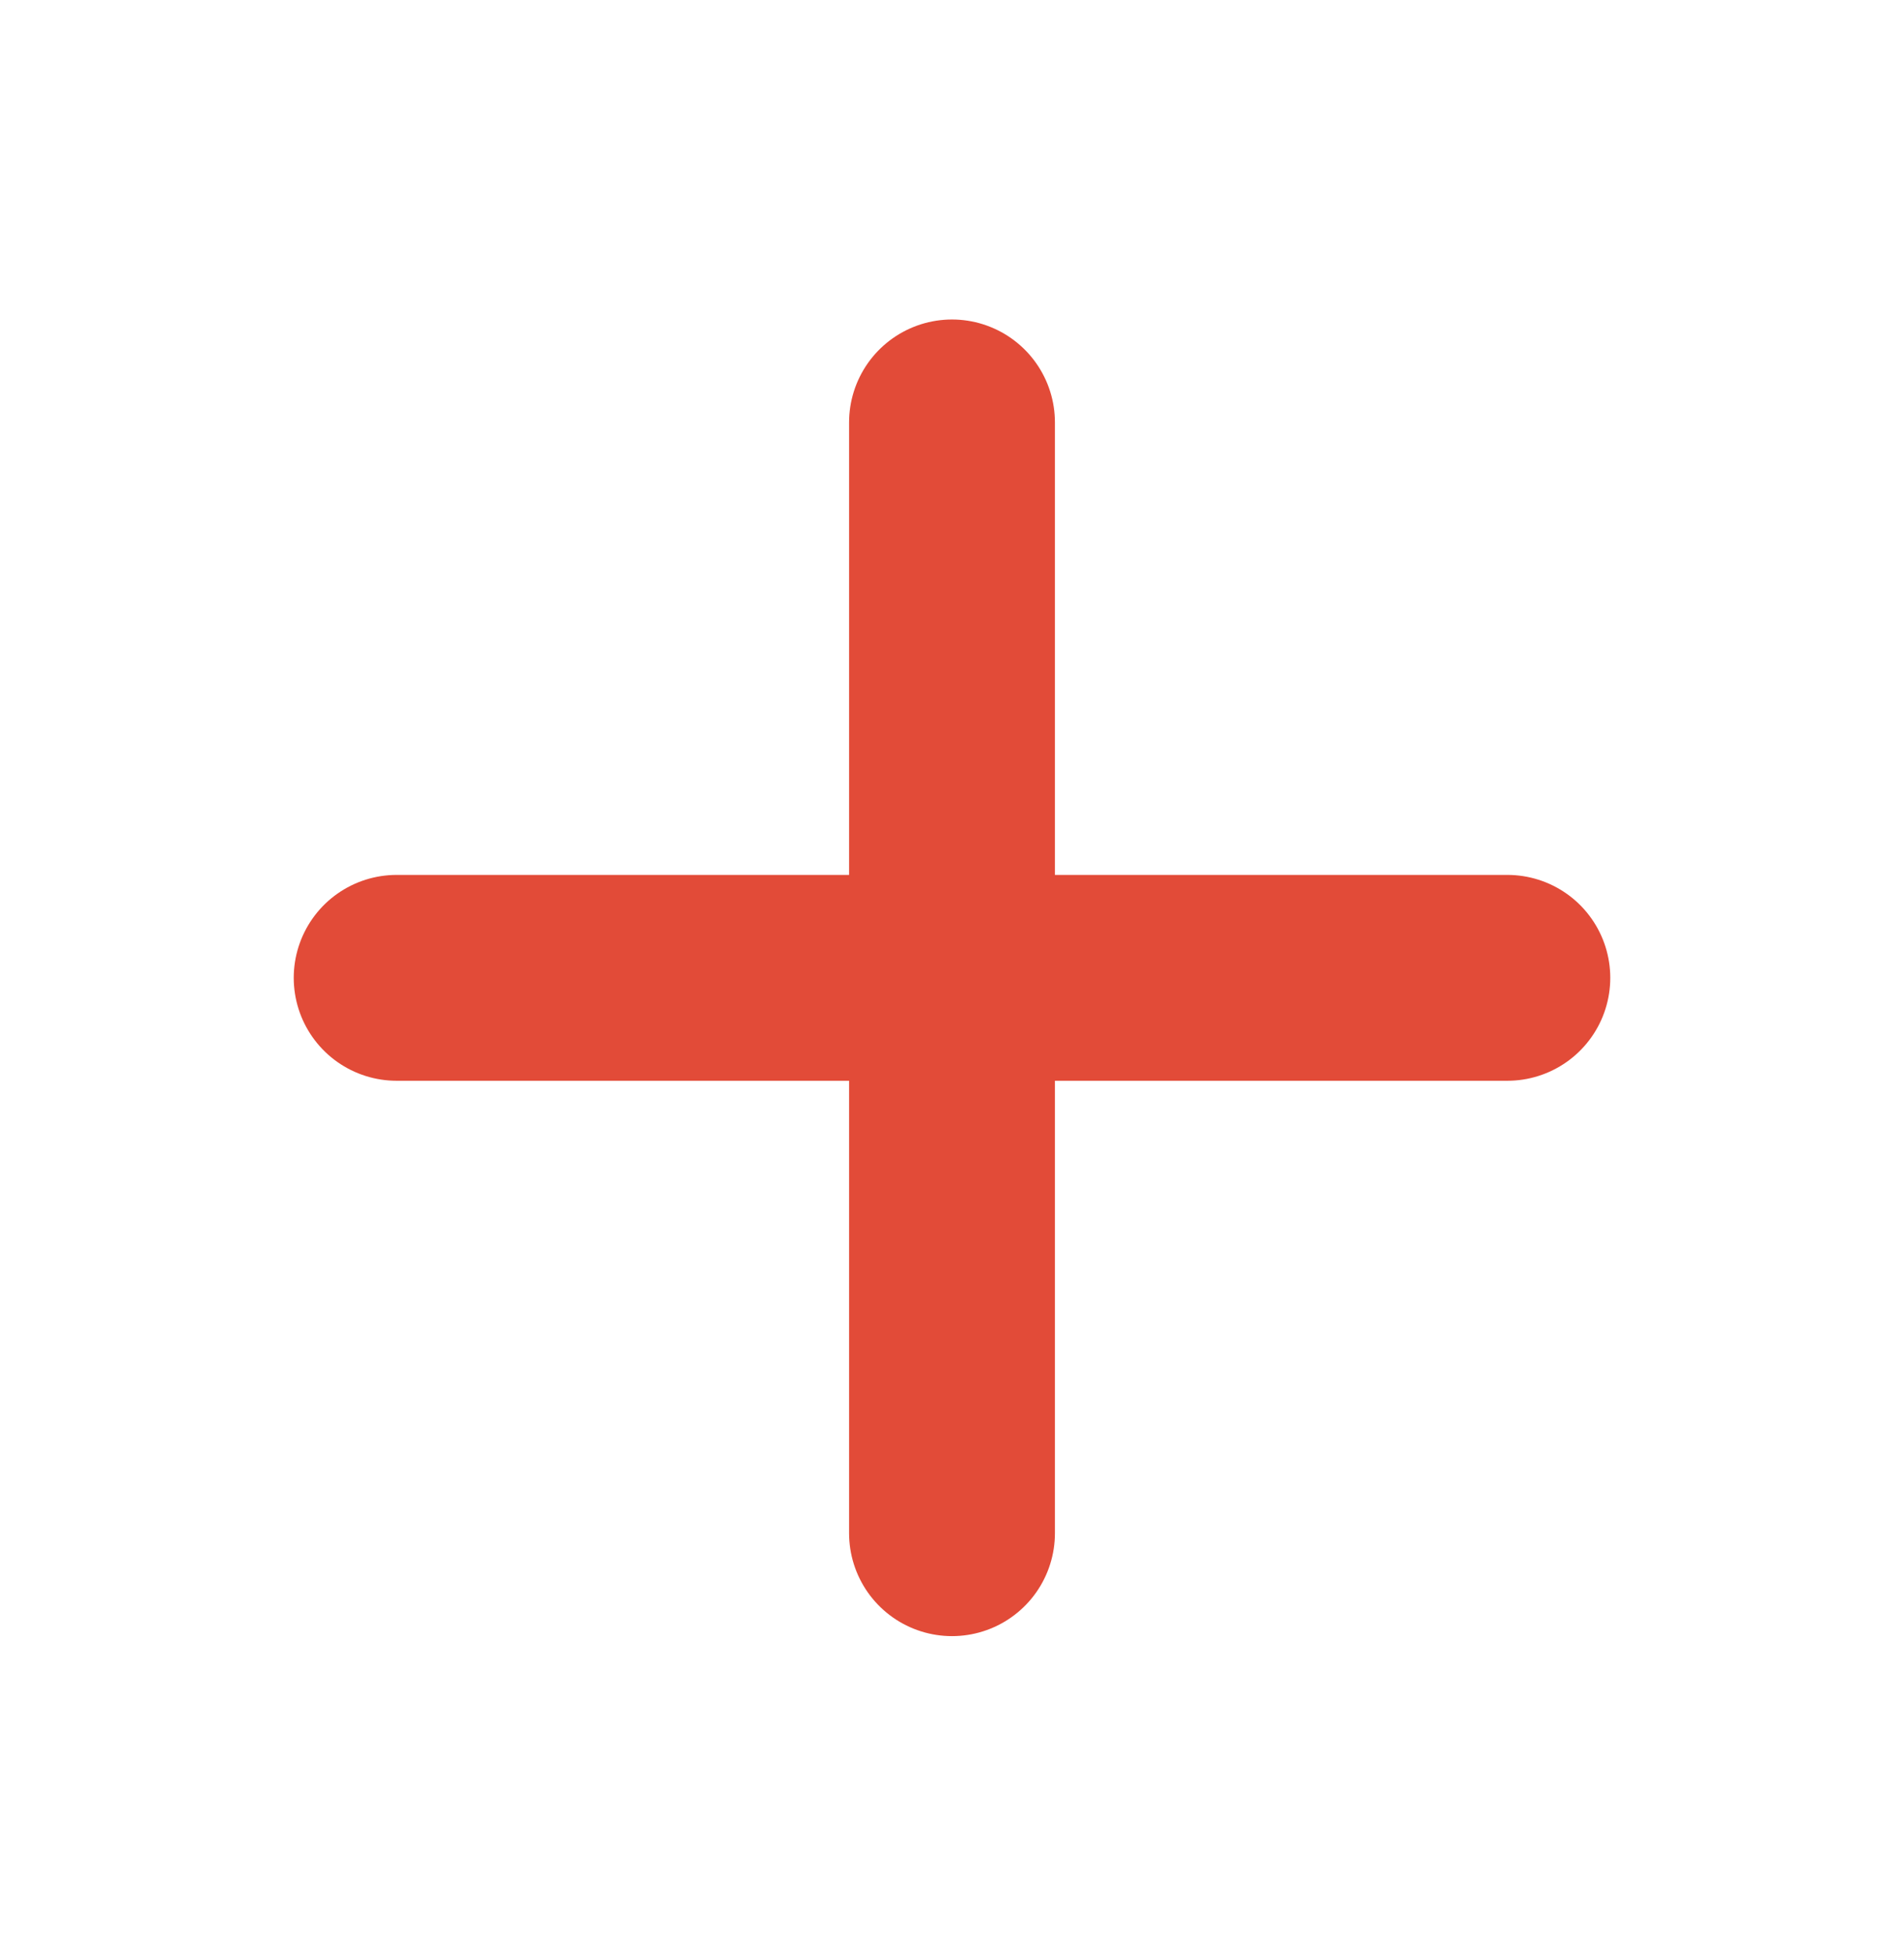 <svg width="37" height="38" viewBox="0 0 37 38" fill="none" xmlns="http://www.w3.org/2000/svg">
<path d="M18.5 8.208V29.791" stroke="#E24B38" stroke-width="4" stroke-linecap="round" stroke-linejoin="round"/>
<path d="M7.708 19H29.292" stroke="#E24B38" stroke-width="4" stroke-linecap="round" stroke-linejoin="round"/>
</svg>
